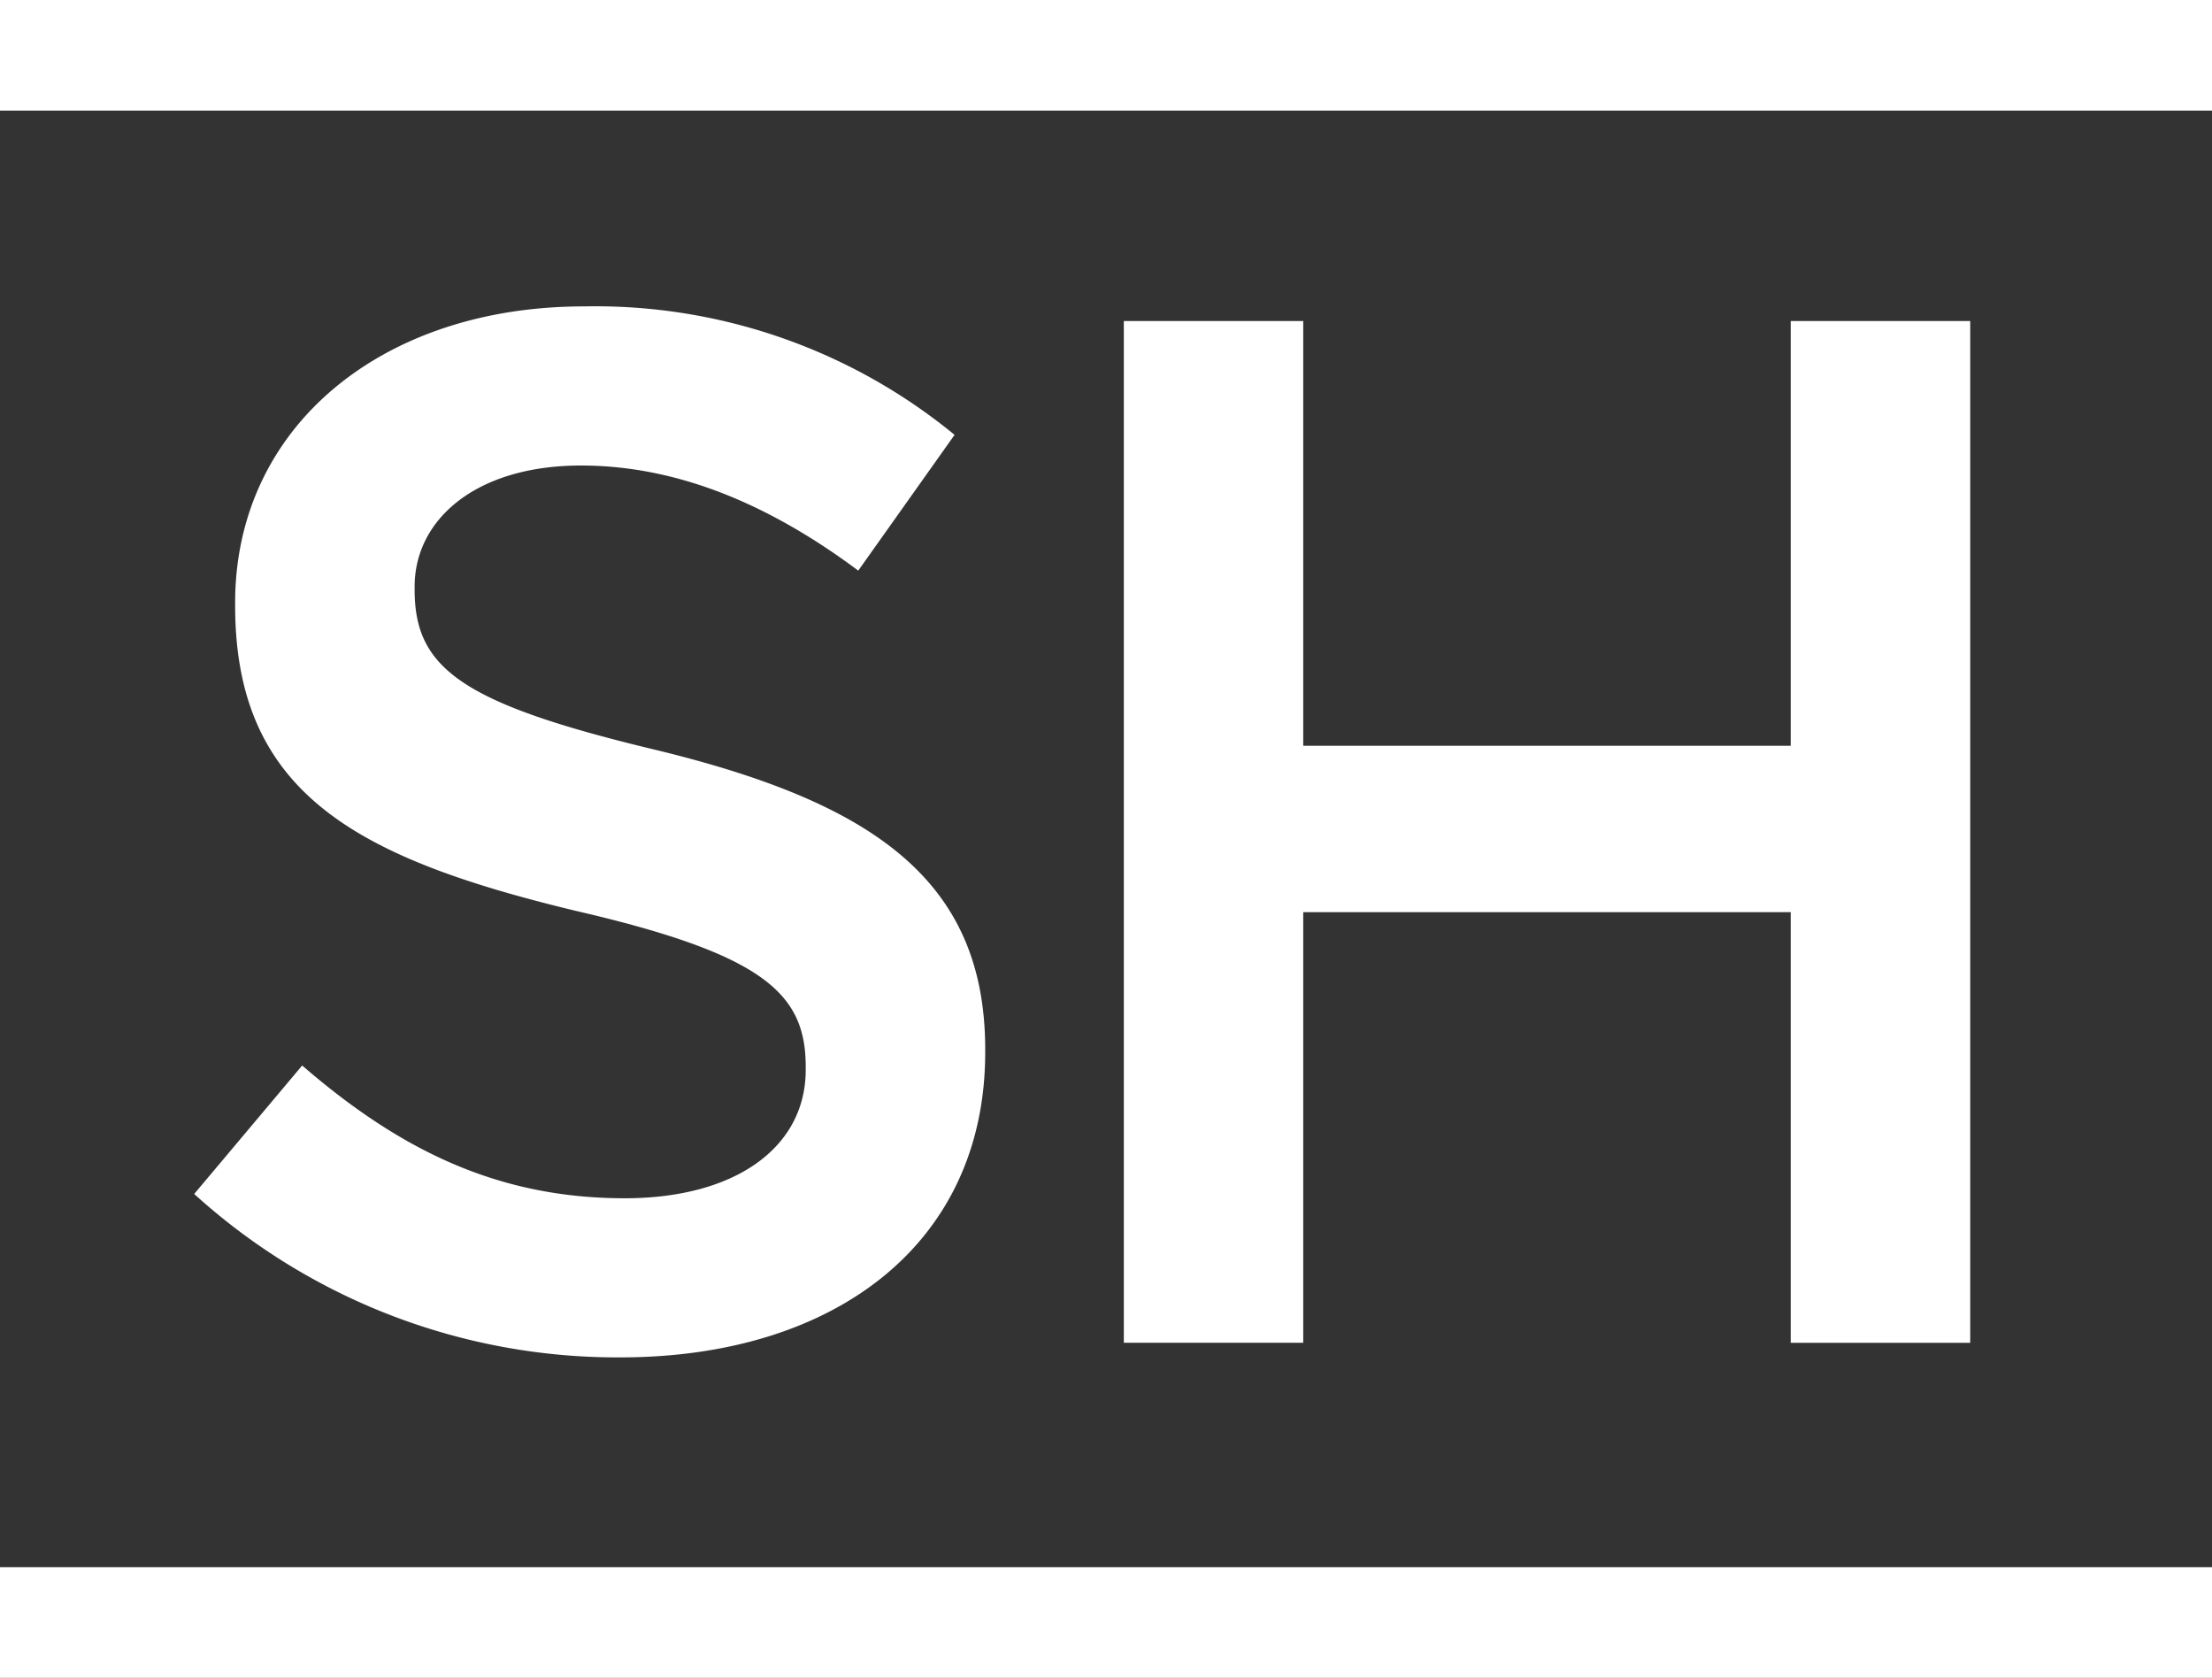 <svg xmlns="http://www.w3.org/2000/svg" width="120" height="91" viewBox="0 0 120 91">
  <rect x="0" y="0" width="120" height="91" fill="#333333" stroke="none"/>
  <path id="SH" fill-rule="evenodd" fill="#FFFFFF" d="M33.655,73.619c11.637,0,19.792-6.175,19.792-16.546V56.915c0-9.183-6.1-13.379-17.812-16.229-10.608-2.533-13.142-4.433-13.142-8.708V31.819c0-3.642,3.325-6.571,9.025-6.571,5.067,0,10.054,1.979,15.042,5.7l5.225-7.363a30.717,30.717,0,0,0-20.108-6.967c-11,0-18.921,6.571-18.921,16.071v0.158c0,10.212,6.65,13.7,18.446,16.546,10.292,2.375,12.508,4.512,12.508,8.471v0.158c0,4.2-3.8,6.967-9.817,6.967-6.887,0-12.192-2.612-17.5-7.2l-5.858,6.967A34.136,34.136,0,0,0,33.655,73.619Zm27.313-.792H70.7V49.473H97.146V72.828h9.738V17.411H97.146V40.448H70.7V17.411H60.967V72.828Z"/>
  <rect fill="#FFFFFF" y="85" width="120" height="6"/>
  <rect id="Rectangle_4_copy" data-name="Rectangle 4 copy" fill="#FFFFFF" width="120" height="6"/>
</svg>
